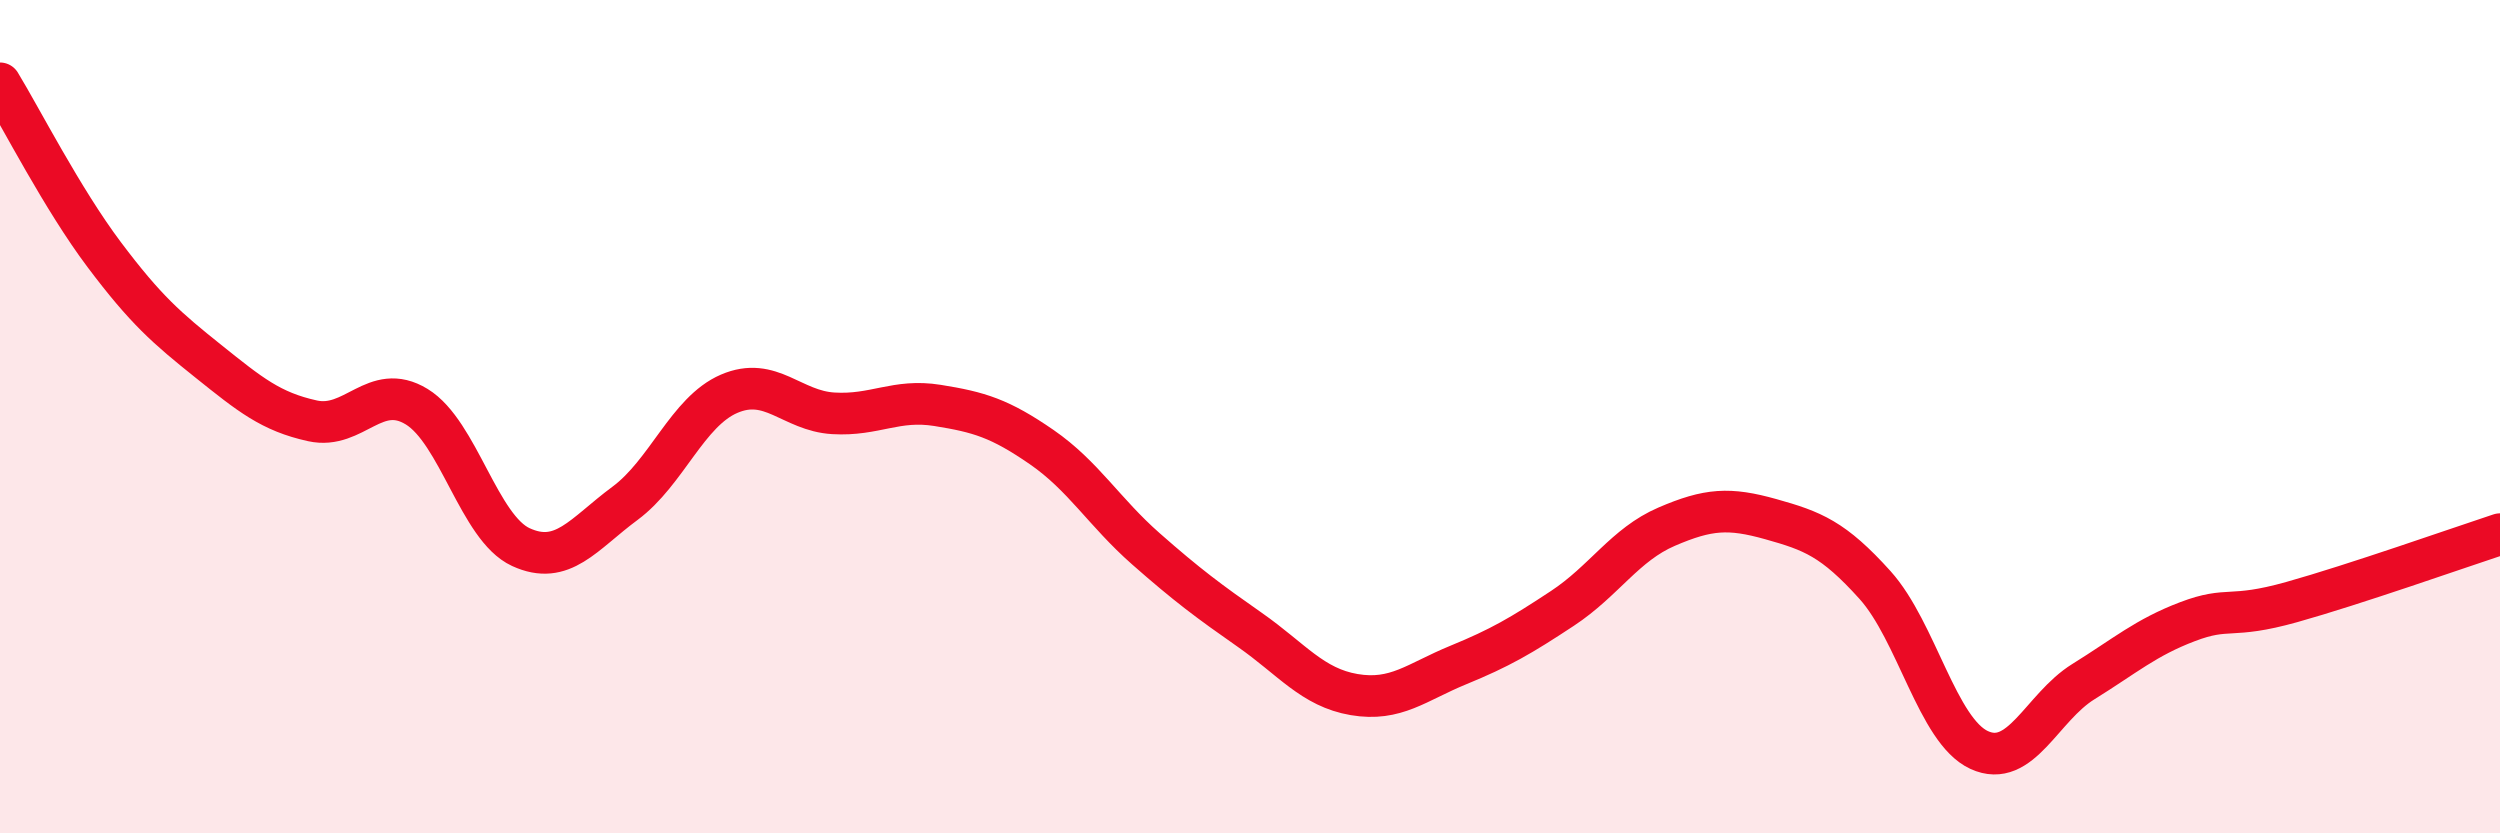
    <svg width="60" height="20" viewBox="0 0 60 20" xmlns="http://www.w3.org/2000/svg">
      <path
        d="M 0,2 C 0.5,2.82 1.5,4.78 2.5,6.11 C 3.5,7.44 4,7.87 5,8.67 C 6,9.47 6.5,9.88 7.5,10.1 C 8.5,10.32 9,9.15 10,9.76 C 11,10.37 11.5,12.67 12.5,13.13 C 13.5,13.59 14,12.82 15,12.08 C 16,11.34 16.5,9.88 17.5,9.45 C 18.5,9.02 19,9.86 20,9.92 C 21,9.98 21.5,9.57 22.5,9.73 C 23.5,9.89 24,10.04 25,10.73 C 26,11.42 26.5,12.29 27.5,13.17 C 28.5,14.05 29,14.42 30,15.12 C 31,15.82 31.5,16.5 32.5,16.67 C 33.5,16.84 34,16.37 35,15.96 C 36,15.55 36.5,15.26 37.5,14.6 C 38.5,13.94 39,13.07 40,12.64 C 41,12.21 41.5,12.18 42.5,12.46 C 43.5,12.74 44,12.93 45,14.04 C 46,15.15 46.5,17.54 47.5,18 C 48.5,18.46 49,16.98 50,16.36 C 51,15.74 51.5,15.3 52.5,14.92 C 53.5,14.54 53.5,14.87 55,14.45 C 56.5,14.03 59,13.15 60,12.82L60 20L0 20Z"
        fill="#EB0A25"
        opacity="0.1"
        stroke-linecap="round"
        stroke-linejoin="round"
      />
      <path
        d="M 0,2 C 0.5,2.82 1.5,4.78 2.5,6.11 C 3.5,7.44 4,7.87 5,8.67 C 6,9.47 6.5,9.88 7.5,10.1 C 8.5,10.32 9,9.15 10,9.76 C 11,10.37 11.5,12.67 12.5,13.13 C 13.5,13.59 14,12.82 15,12.08 C 16,11.34 16.5,9.88 17.5,9.45 C 18.5,9.02 19,9.86 20,9.92 C 21,9.98 21.5,9.57 22.5,9.73 C 23.5,9.89 24,10.04 25,10.73 C 26,11.42 26.5,12.29 27.5,13.17 C 28.5,14.05 29,14.42 30,15.12 C 31,15.82 31.5,16.5 32.5,16.67 C 33.5,16.84 34,16.37 35,15.96 C 36,15.55 36.5,15.26 37.5,14.6 C 38.5,13.94 39,13.07 40,12.64 C 41,12.21 41.5,12.18 42.5,12.46 C 43.5,12.74 44,12.93 45,14.04 C 46,15.15 46.5,17.54 47.5,18 C 48.5,18.46 49,16.98 50,16.36 C 51,15.74 51.5,15.3 52.5,14.92 C 53.5,14.54 53.5,14.87 55,14.45 C 56.5,14.03 59,13.15 60,12.82"
        stroke="#EB0A25"
        stroke-width="1"
        fill="none"
        stroke-linecap="round"
        stroke-linejoin="round"
      />
    </svg>
  